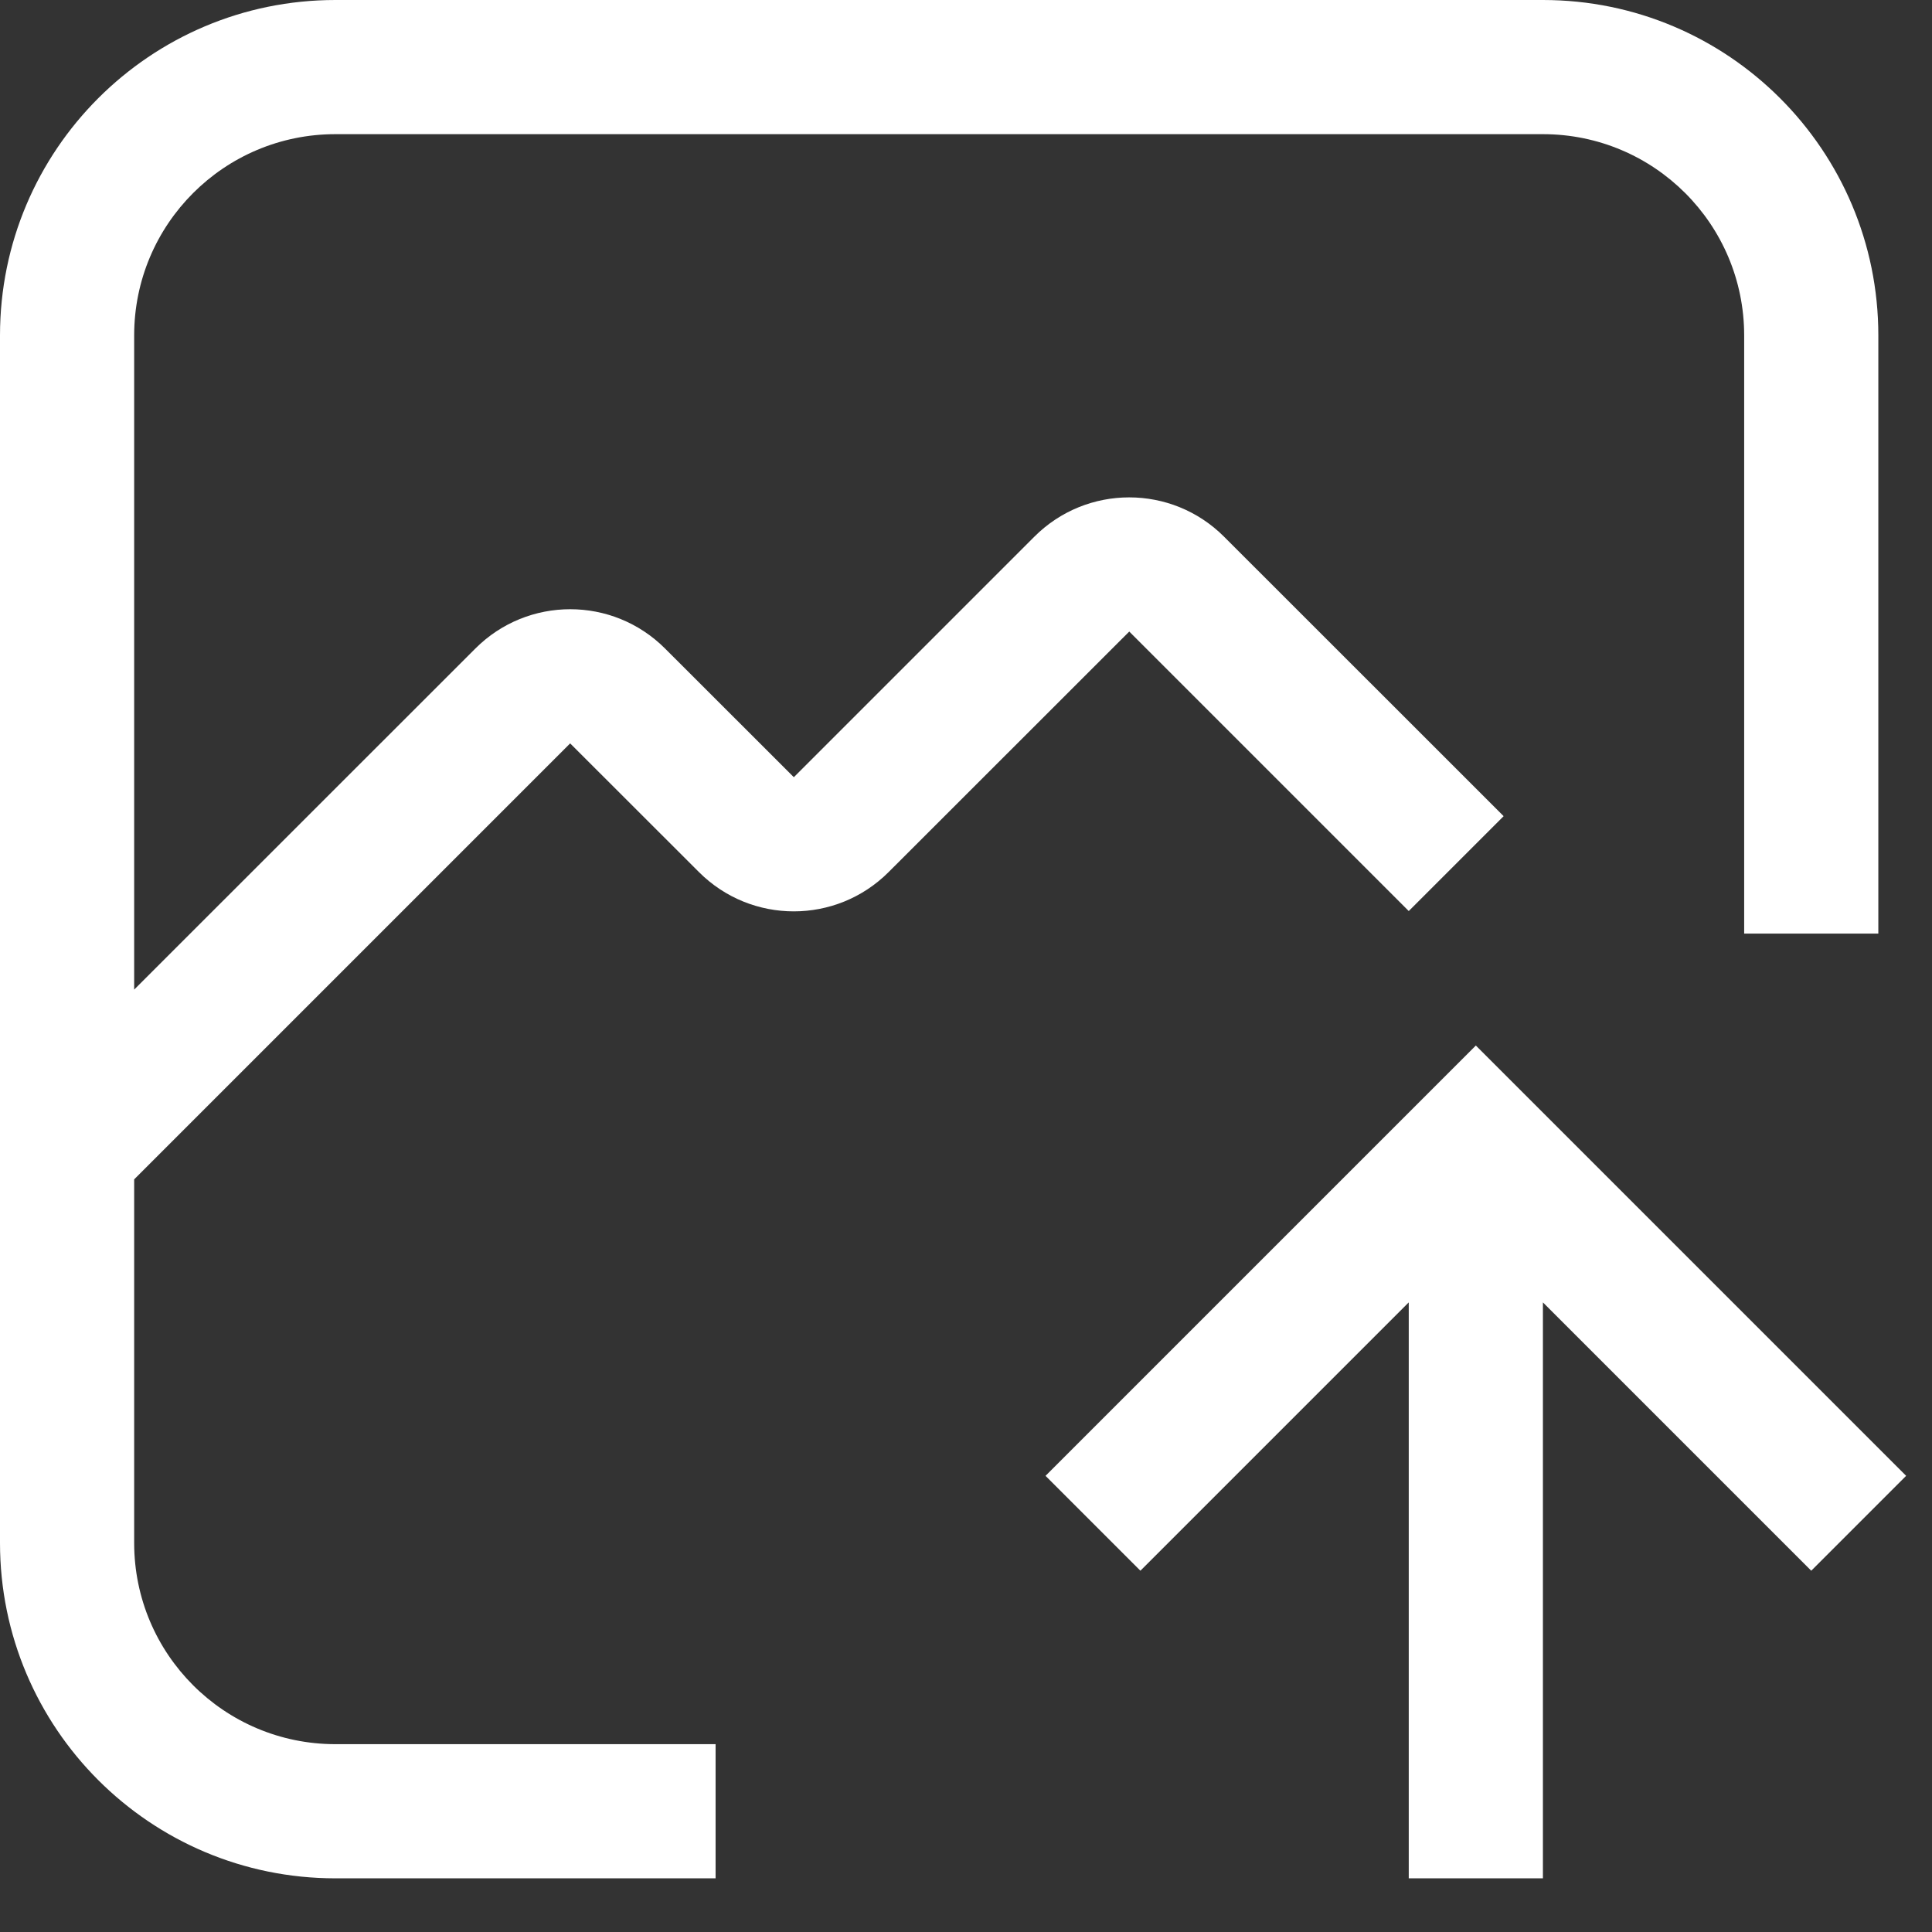 <?xml version="1.0" encoding="utf-8"?>
<svg xmlns="http://www.w3.org/2000/svg" fill="none" height="100%" overflow="visible" preserveAspectRatio="none" style="display: block;" viewBox="0 0 18 18" width="100%">
<rect x="0" y="0" width="18" height="18" fill="#333333" stroke="none"/>
<g id="Vector">
<path d="M14.375 0C16.101 0 17.5 1.399 17.5 3.125V8.698H16.25V3.125C16.25 2.089 15.411 1.25 14.375 1.25H3.125C2.089 1.25 1.25 2.089 1.25 3.125V9.22L4.429 6.042C4.917 5.554 5.708 5.554 6.196 6.042L7.396 7.241L9.637 5C10.125 4.512 10.916 4.512 11.404 5L13.567 7.162L14.009 7.604L13.125 8.488L10.521 5.884L8.279 8.125C7.791 8.613 7 8.613 6.512 8.125L5.312 6.926L1.25 10.988V14.375C1.25 15.411 2.089 16.25 3.125 16.25H6.667V17.5H3.125C1.399 17.5 5.15404e-07 16.101 0 14.375V3.125C0 1.399 1.399 0 3.125 0H14.375Z" fill="white" style="fill:white;fill-opacity:1;"/>
<path d="M14.192 10.183L17.317 13.308L17.759 13.75L16.875 14.634L16.433 14.192L14.375 12.134V17.5H13.125V12.134L11.067 14.192L10.625 14.634L9.741 13.75L10.183 13.308L13.308 10.183L13.75 9.741L14.192 10.183Z" fill="white" style="fill:white;fill-opacity:1;"/>
</g>
</svg>